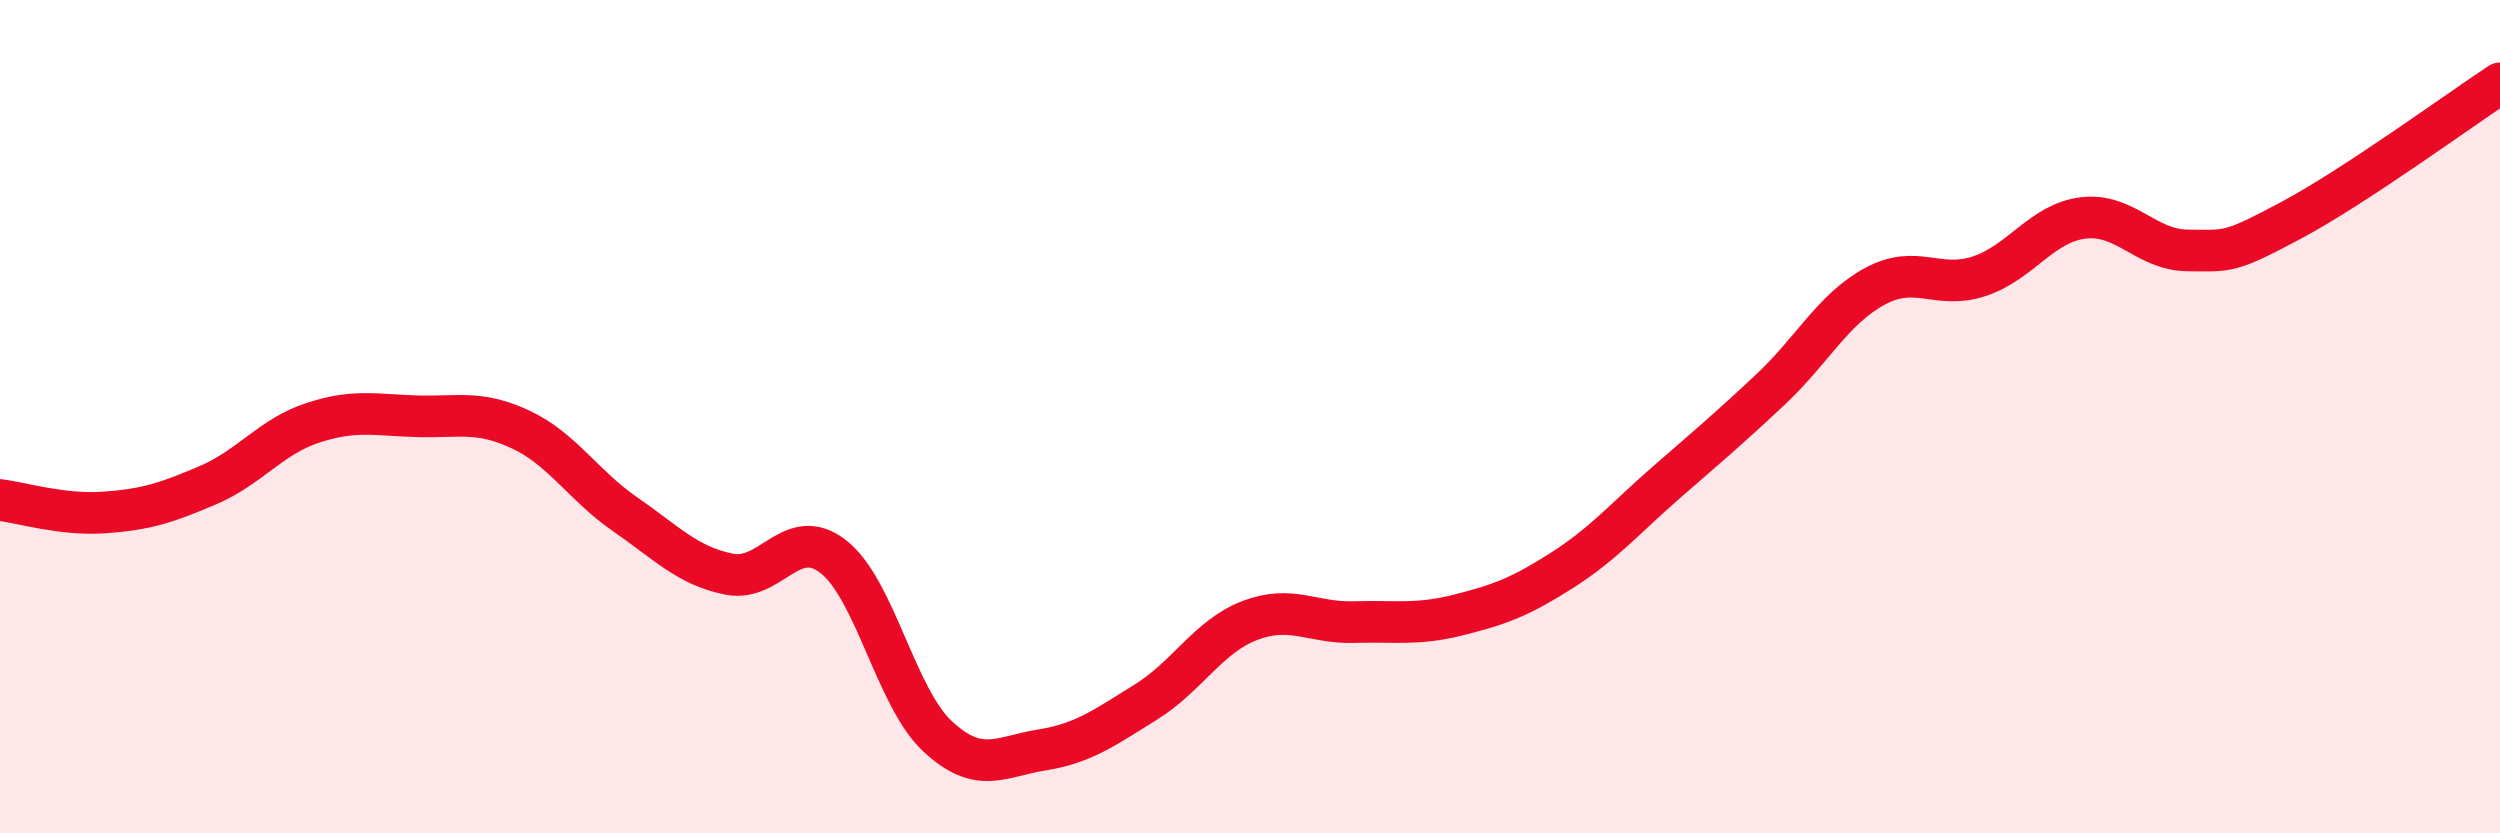 
    <svg width="60" height="20" viewBox="0 0 60 20" xmlns="http://www.w3.org/2000/svg">
      <path
        d="M 0,12 C 0.5,12.06 1.5,12.37 2.5,12.3 C 3.5,12.23 4,12.07 5,11.64 C 6,11.21 6.5,10.48 7.5,10.15 C 8.5,9.82 9,9.96 10,9.99 C 11,10.02 11.5,9.84 12.5,10.31 C 13.5,10.78 14,11.65 15,12.34 C 16,13.03 16.5,13.58 17.5,13.78 C 18.5,13.98 19,12.58 20,13.36 C 21,14.14 21.5,16.74 22.5,17.67 C 23.5,18.6 24,18.16 25,18 C 26,17.84 26.5,17.47 27.5,16.85 C 28.5,16.23 29,15.27 30,14.89 C 31,14.51 31.5,14.96 32.5,14.93 C 33.5,14.9 34,15.01 35,14.76 C 36,14.51 36.5,14.32 37.5,13.68 C 38.5,13.04 39,12.44 40,11.57 C 41,10.7 41.5,10.28 42.5,9.34 C 43.5,8.4 44,7.41 45,6.87 C 46,6.33 46.5,6.96 47.5,6.63 C 48.5,6.3 49,5.35 50,5.23 C 51,5.11 51.5,6 52.5,6.01 C 53.5,6.02 53.5,6.08 55,5.28 C 56.5,4.48 59,2.66 60,2L60 20L0 20Z"
        fill="#EB0A25"
        opacity="0.1"
        stroke-linecap="round"
        stroke-linejoin="round"
      />
      <path
        d="M 0,12 C 0.5,12.06 1.5,12.37 2.5,12.3 C 3.5,12.23 4,12.07 5,11.64 C 6,11.21 6.5,10.48 7.5,10.15 C 8.5,9.82 9,9.96 10,9.99 C 11,10.02 11.5,9.84 12.5,10.31 C 13.5,10.78 14,11.65 15,12.34 C 16,13.03 16.5,13.58 17.5,13.78 C 18.5,13.98 19,12.58 20,13.36 C 21,14.14 21.5,16.74 22.5,17.67 C 23.5,18.6 24,18.16 25,18 C 26,17.84 26.5,17.47 27.5,16.85 C 28.5,16.23 29,15.27 30,14.89 C 31,14.51 31.5,14.96 32.5,14.93 C 33.5,14.9 34,15.01 35,14.76 C 36,14.51 36.5,14.32 37.5,13.68 C 38.5,13.04 39,12.44 40,11.57 C 41,10.7 41.5,10.28 42.5,9.34 C 43.5,8.4 44,7.41 45,6.87 C 46,6.33 46.5,6.96 47.5,6.63 C 48.5,6.3 49,5.35 50,5.23 C 51,5.11 51.5,6 52.5,6.01 C 53.5,6.02 53.5,6.08 55,5.28 C 56.5,4.48 59,2.66 60,2"
        stroke="#EB0A25"
        stroke-width="1"
        fill="none"
        stroke-linecap="round"
        stroke-linejoin="round"
      />
    </svg>
  